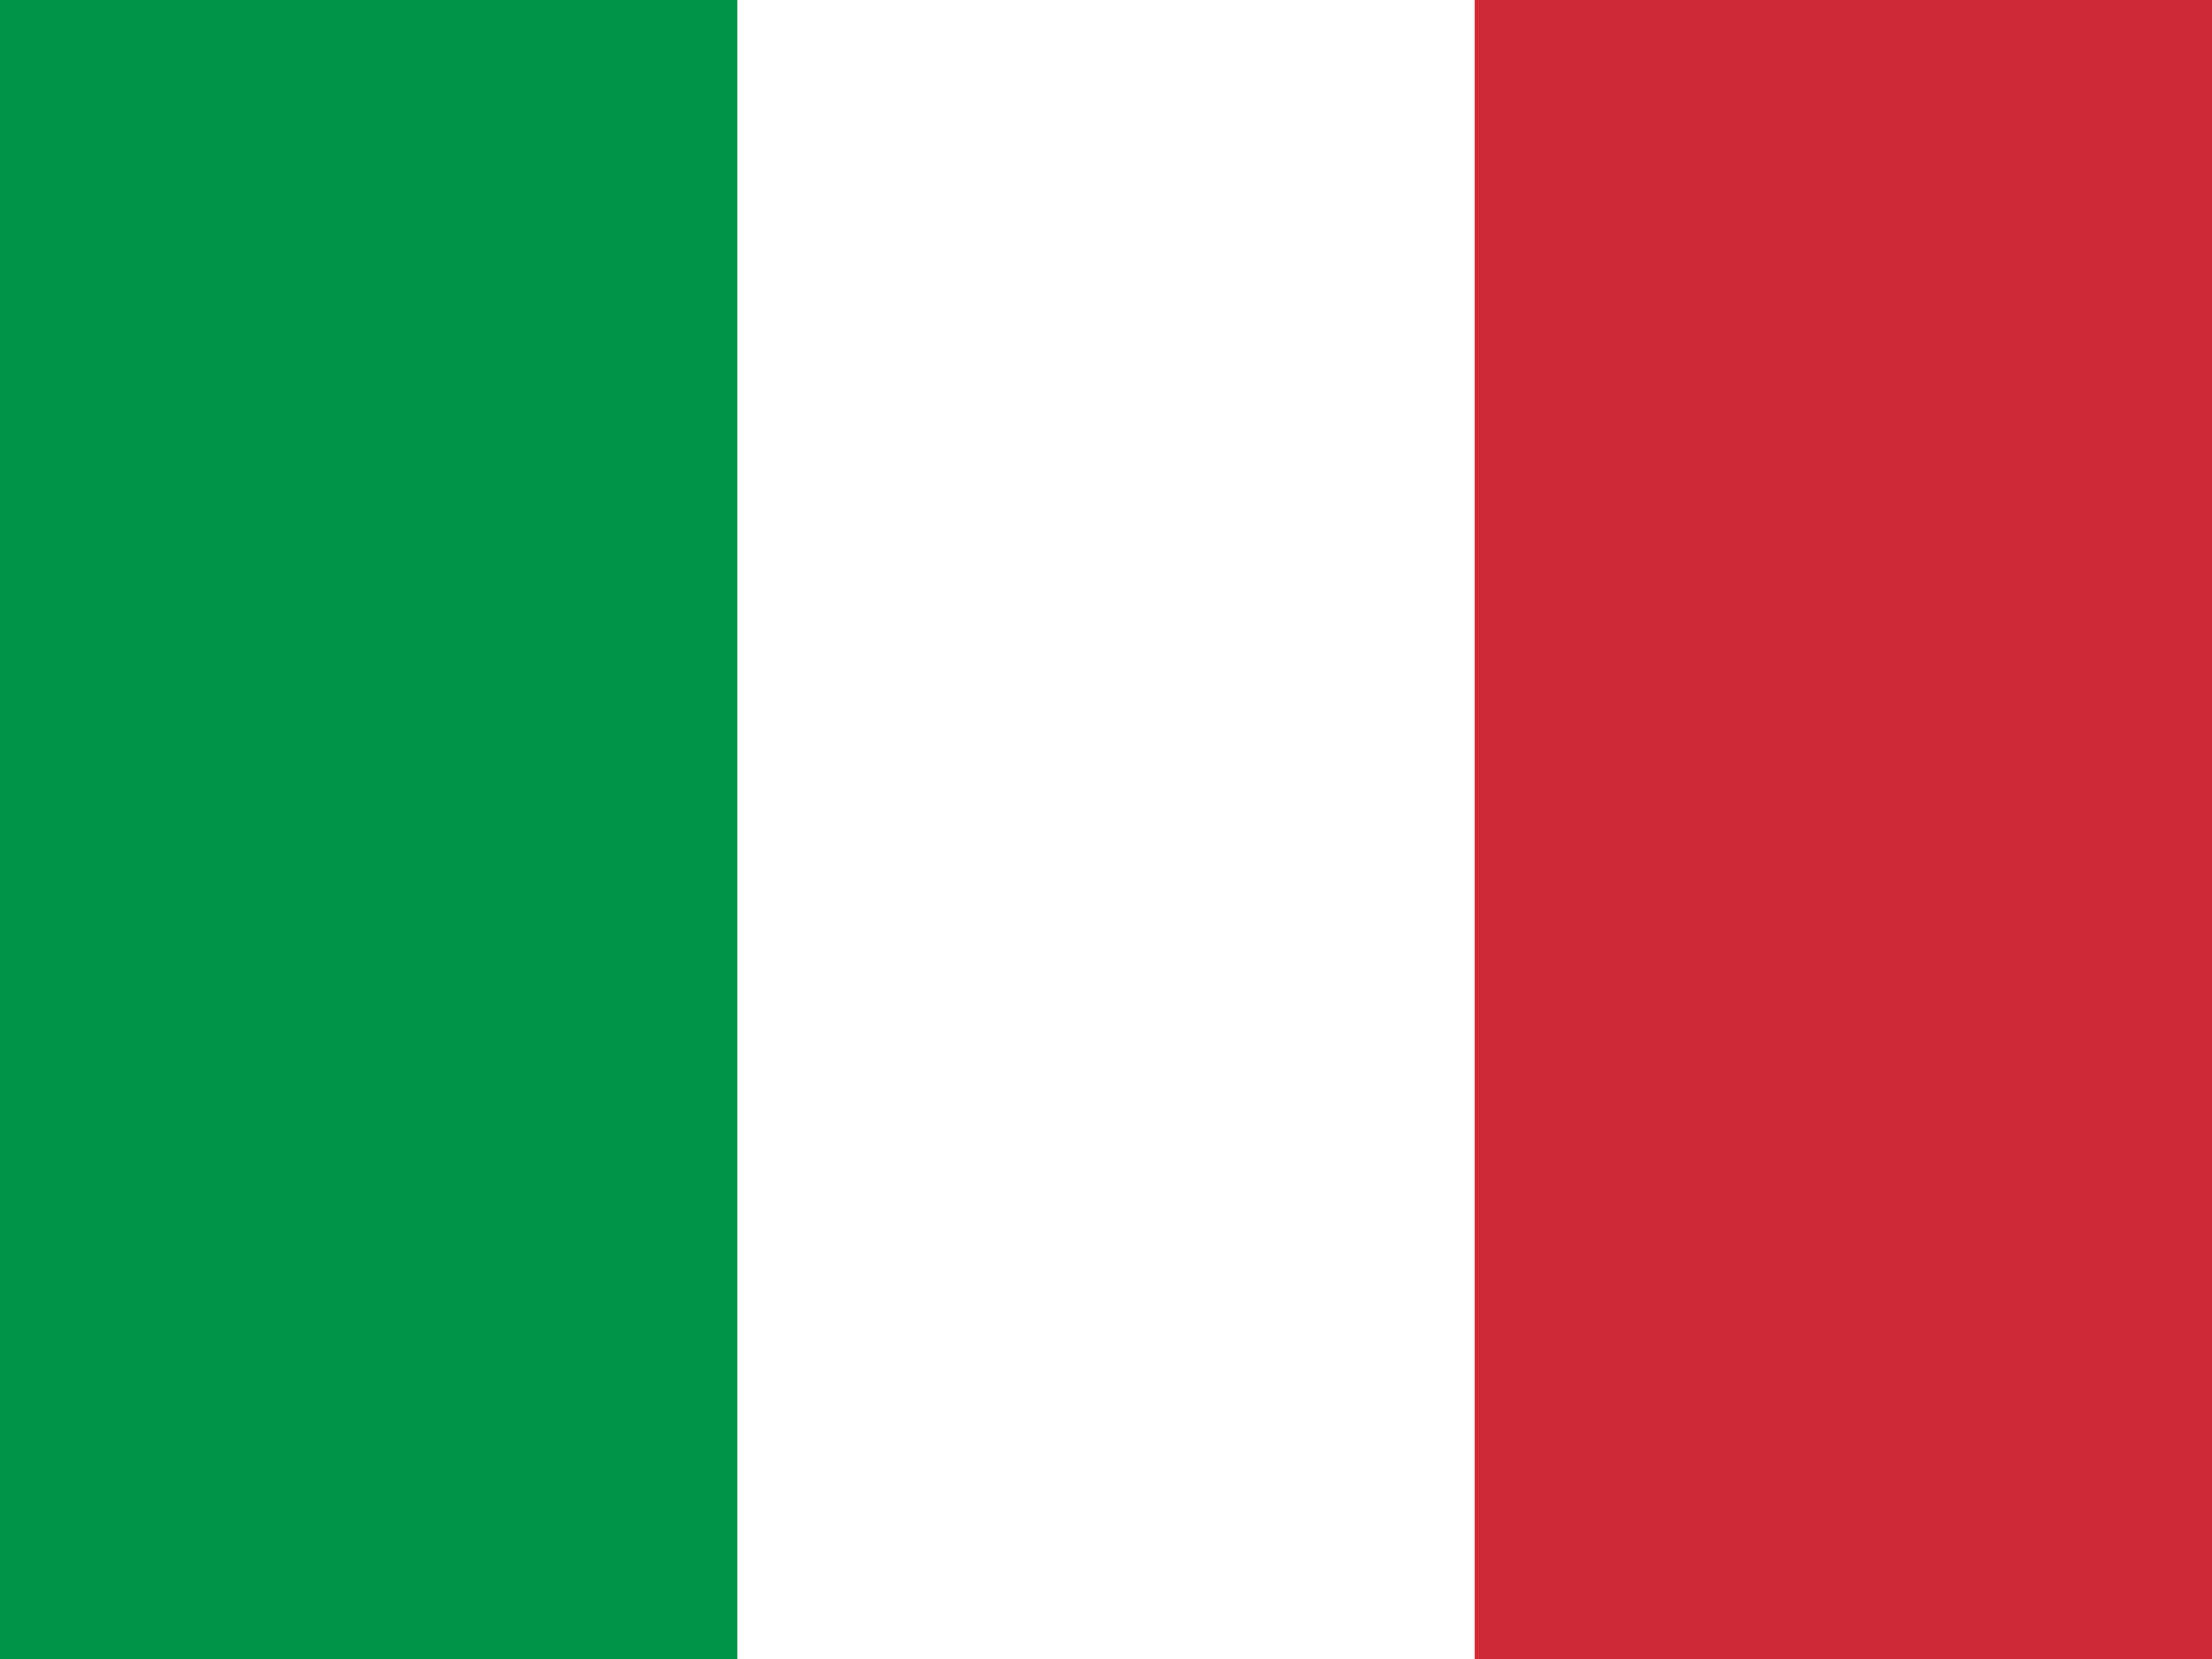 <?xml version="1.0" encoding="UTF-8"?>
<svg xmlns="http://www.w3.org/2000/svg" width="800" height="600" viewBox="0 0 12 9">
<rect width="12" height="9" fill="#009246"/>
<rect width="8" height="9" x="4" fill="#fff"/>
<rect width="4" height="9" x="8" fill="#ce2b37"/>
</svg>
